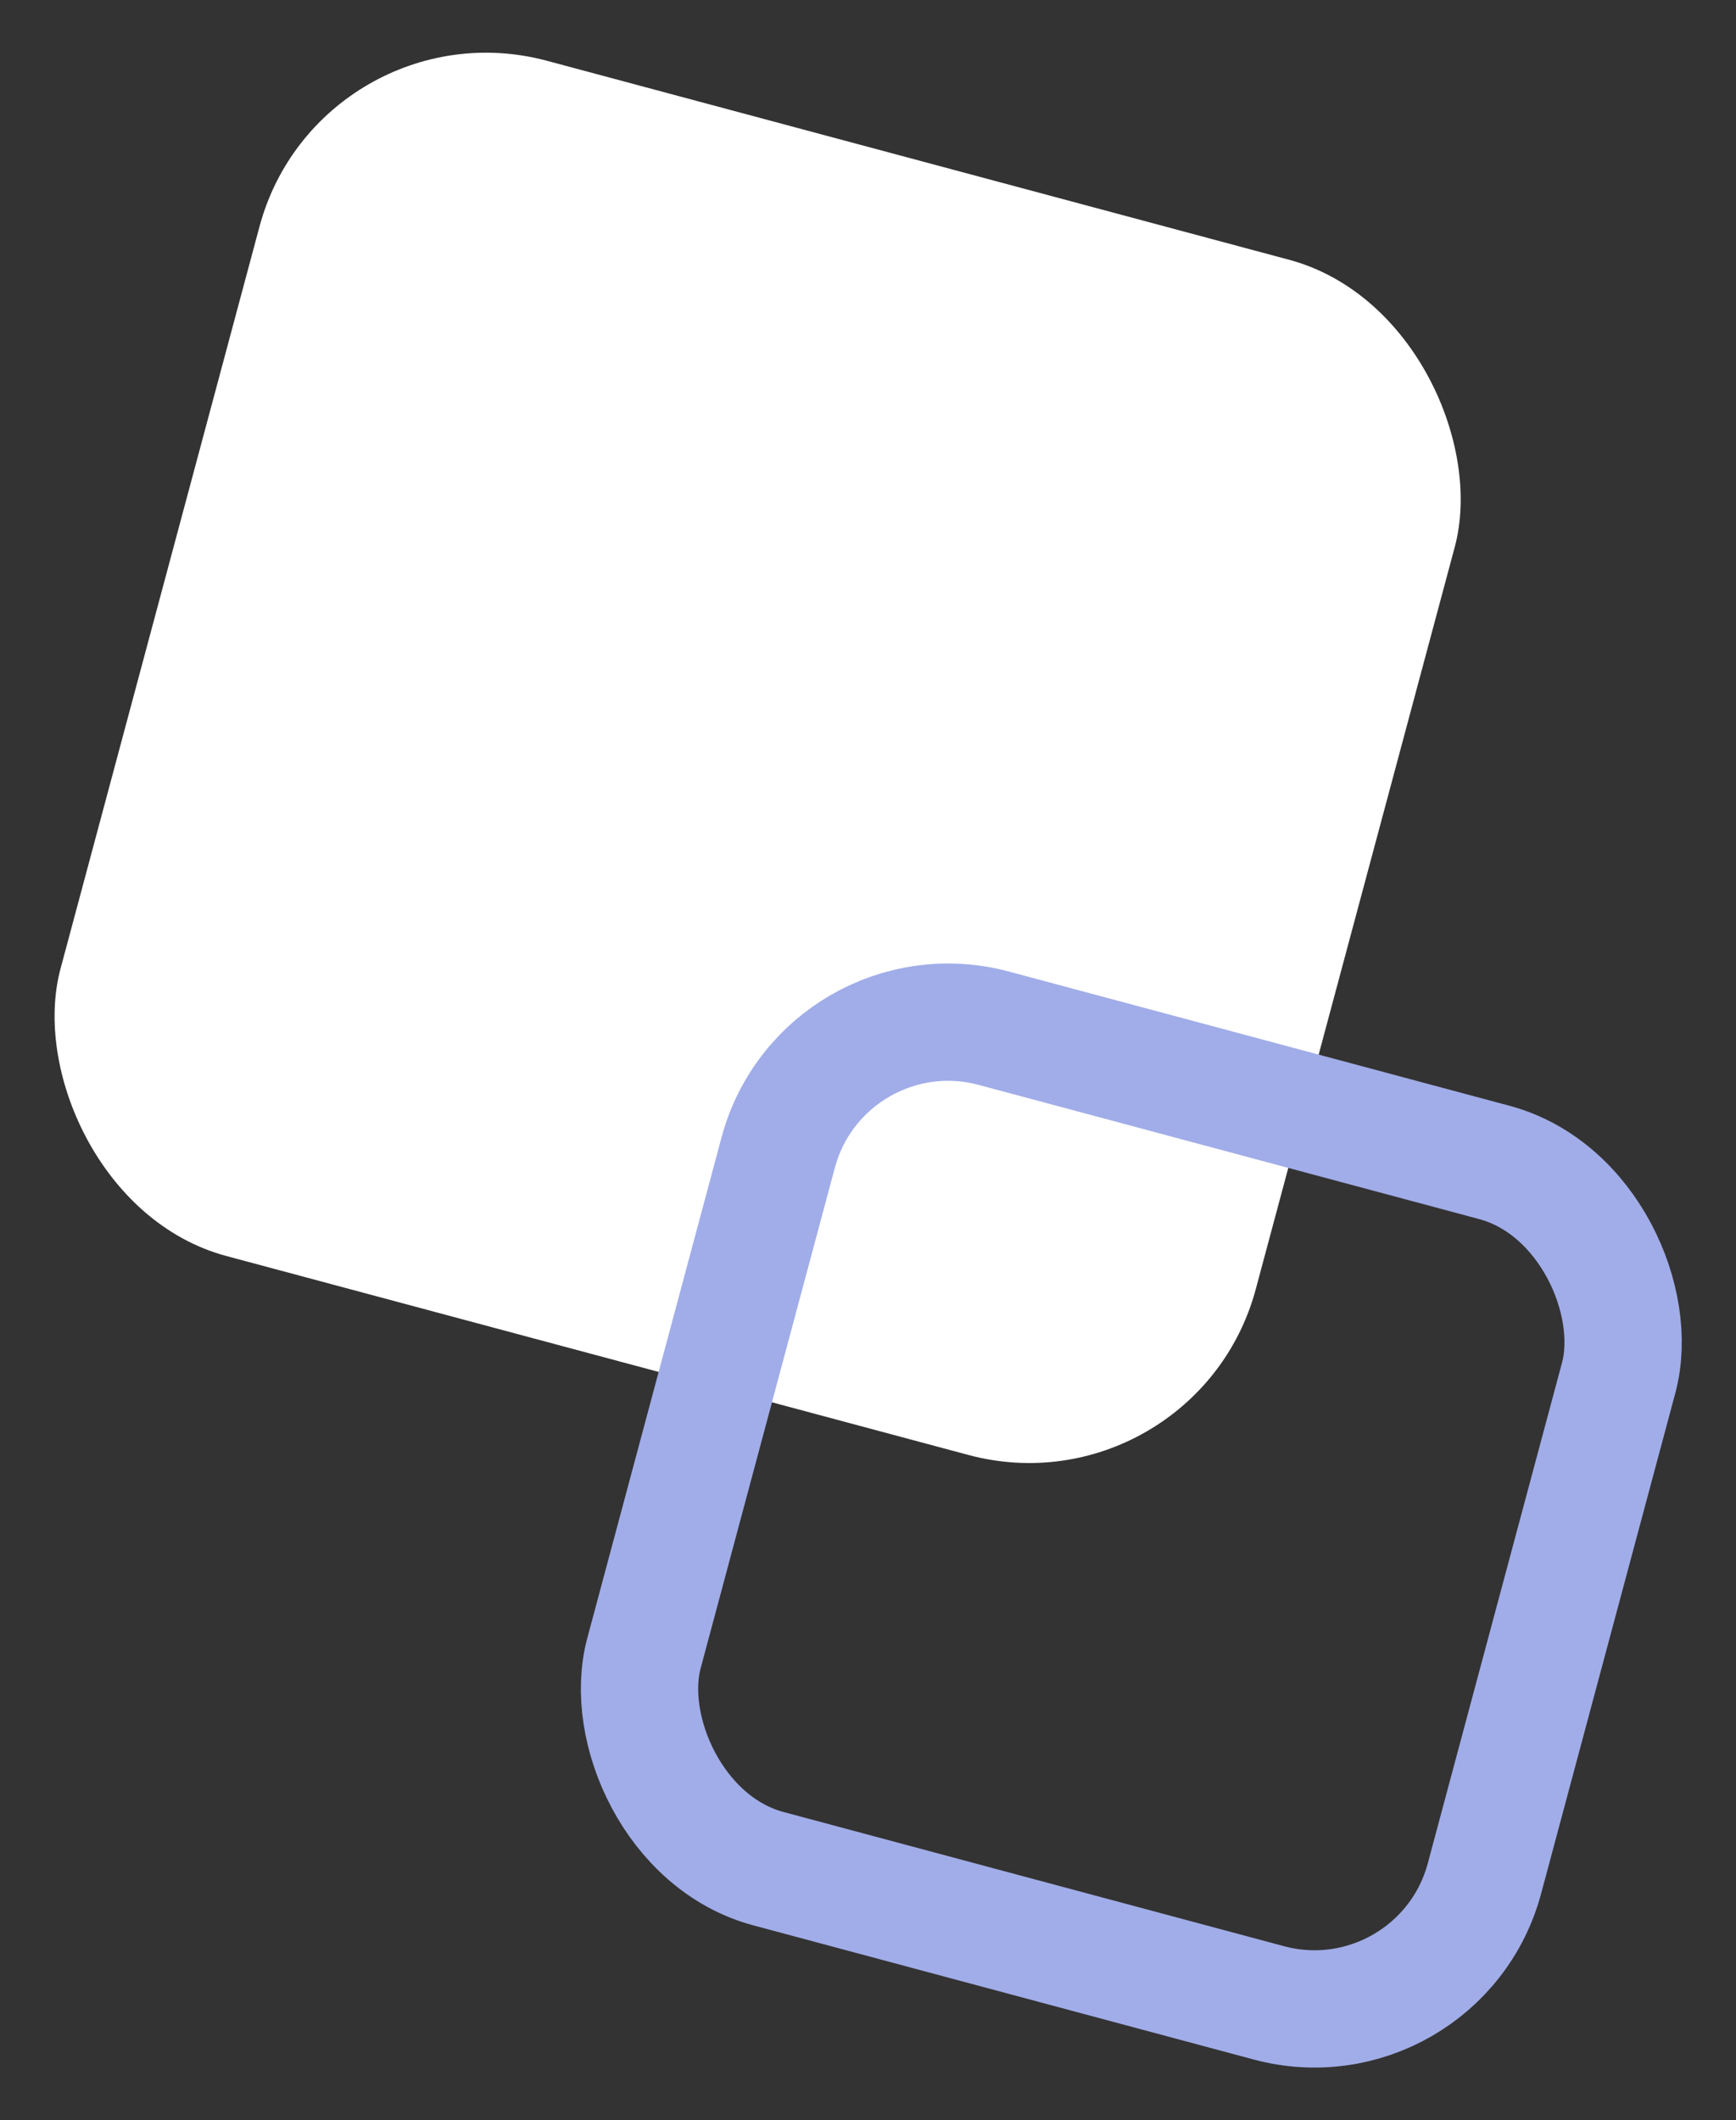 <?xml version="1.0" encoding="UTF-8"?>
<svg xmlns="http://www.w3.org/2000/svg" width="148" height="180.742" viewBox="0 0 148 180.742">
  <rect x="0" y="0" width="148" height="180.742" fill="#333333" stroke="none"/>
  <g id="info_bg_01" transform="translate(-83 -1063.964)">
    <rect id="長方形_1139" data-name="長方形 1139" width="105.486" height="105.487" rx="20" transform="matrix(0.966, 0.259, -0.259, 0.966, 110.302, 1063.964)" fill="#fff"></rect>
    <g id="長方形_1140" data-name="長方形 1140" transform="matrix(0.966, 0.259, -0.259, 0.966, 149.693, 1141.612)" fill="none" stroke="#a1ade8" stroke-width="10">
      <rect width="84.175" height="84.175" rx="20" stroke="none"></rect>
      <rect x="5" y="5" width="74.175" height="74.175" rx="15" fill="none"></rect>
    </g>
  </g>
</svg>
